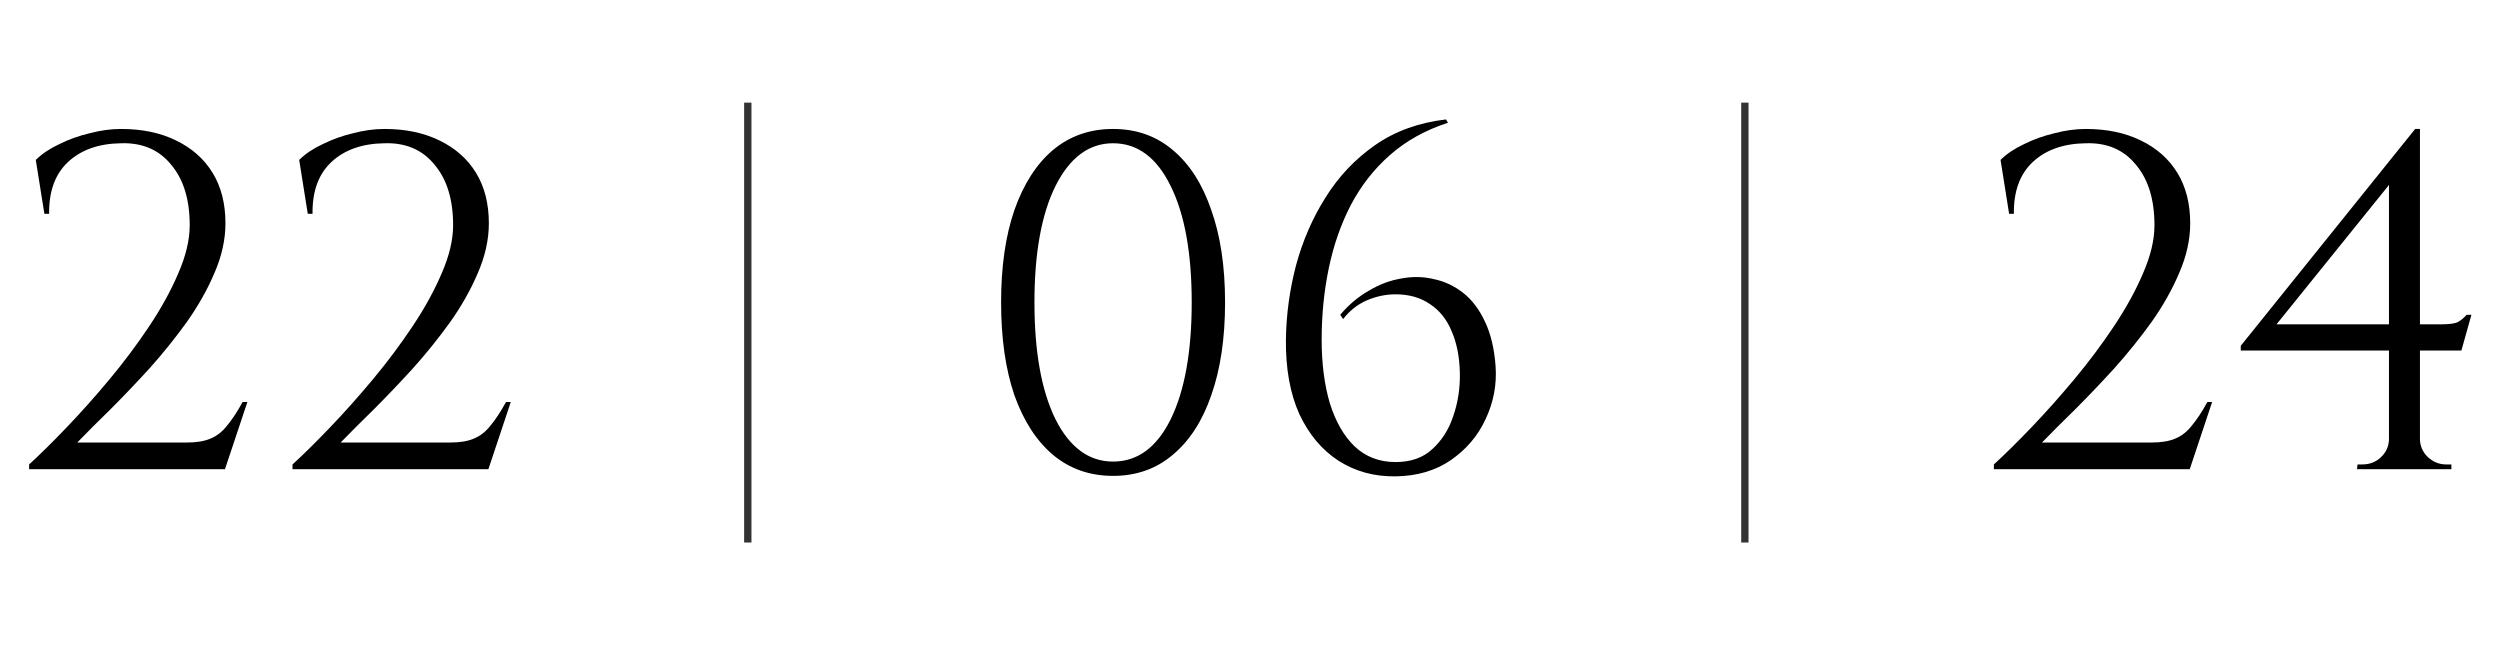 <?xml version="1.0" encoding="UTF-8"?> <svg xmlns="http://www.w3.org/2000/svg" width="341" height="88" viewBox="0 0 341 88" fill="none"> <path d="M6.052 29.16L4.882 21.815C5.706 20.992 6.767 20.277 8.067 19.67C9.367 19.02 10.754 18.522 12.227 18.175C13.701 17.785 15.131 17.59 16.517 17.59C19.377 17.59 21.869 18.11 23.992 19.15C26.159 20.19 27.827 21.663 28.997 23.57C30.167 25.477 30.752 27.773 30.752 30.46C30.752 32.67 30.254 34.923 29.257 37.22C28.304 39.473 27.047 41.705 25.487 43.915C23.927 46.082 22.237 48.183 20.417 50.22C18.597 52.213 16.821 54.077 15.087 55.81C13.354 57.5 11.837 59.017 10.537 60.36H25.487C26.787 60.36 27.849 60.187 28.672 59.84C29.539 59.493 30.297 58.908 30.947 58.085C31.641 57.262 32.356 56.178 33.092 54.835H33.742L30.687 64H3.972V63.35C5.489 61.963 7.201 60.273 9.107 58.28C11.057 56.243 13.007 54.055 14.957 51.715C16.907 49.375 18.706 46.97 20.352 44.5C21.999 42.03 23.321 39.625 24.317 37.285C25.357 34.902 25.877 32.713 25.877 30.72C25.877 27.21 25.032 24.458 23.342 22.465C21.696 20.428 19.421 19.453 16.517 19.54C13.484 19.583 11.079 20.428 9.302 22.075C7.526 23.722 6.659 26.083 6.702 29.16H6.052ZM41.98 29.16L40.81 21.815C41.633 20.992 42.695 20.277 43.995 19.67C45.295 19.02 46.682 18.522 48.155 18.175C49.628 17.785 51.058 17.59 52.445 17.59C55.305 17.59 57.797 18.11 59.92 19.15C62.087 20.19 63.755 21.663 64.925 23.57C66.095 25.477 66.68 27.773 66.68 30.46C66.68 32.67 66.182 34.923 65.185 37.22C64.232 39.473 62.975 41.705 61.415 43.915C59.855 46.082 58.165 48.183 56.345 50.22C54.525 52.213 52.748 54.077 51.015 55.81C49.282 57.5 47.765 59.017 46.465 60.36H61.415C62.715 60.36 63.777 60.187 64.6 59.84C65.467 59.493 66.225 58.908 66.875 58.085C67.568 57.262 68.283 56.178 69.02 54.835H69.67L66.615 64H39.9V63.35C41.417 61.963 43.128 60.273 45.035 58.28C46.985 56.243 48.935 54.055 50.885 51.715C52.835 49.375 54.633 46.97 56.28 44.5C57.927 42.03 59.248 39.625 60.245 37.285C61.285 34.902 61.805 32.713 61.805 30.72C61.805 27.21 60.96 24.458 59.27 22.465C57.623 20.428 55.348 19.453 52.445 19.54C49.412 19.583 47.007 20.428 45.23 22.075C43.453 23.722 42.587 26.083 42.63 29.16H41.98Z" fill="black"></path> <path d="M102 14L102 74" stroke="black" stroke-opacity="0.8"></path> <path d="M151.824 17.59C154.987 17.59 157.695 18.543 159.949 20.45C162.245 22.357 164 25.087 165.214 28.64C166.47 32.15 167.099 36.353 167.099 41.25C167.099 46.147 166.47 50.372 165.214 53.925C164 57.435 162.245 60.143 159.949 62.05C157.695 63.957 154.987 64.91 151.824 64.91C148.66 64.91 145.93 63.957 143.634 62.05C141.38 60.143 139.625 57.435 138.369 53.925C137.155 50.372 136.549 46.147 136.549 41.25C136.549 36.353 137.155 32.15 138.369 28.64C139.625 25.087 141.38 22.357 143.634 20.45C145.93 18.543 148.66 17.59 151.824 17.59ZM151.824 19.54C148.53 19.54 145.909 21.49 143.959 25.39C142.052 29.247 141.099 34.533 141.099 41.25C141.099 47.967 142.052 53.275 143.959 57.175C145.909 61.032 148.53 62.96 151.824 62.96C155.16 62.96 157.782 61.032 159.689 57.175C161.595 53.275 162.549 47.967 162.549 41.25C162.549 34.533 161.595 29.247 159.689 25.39C157.782 21.49 155.16 19.54 151.824 19.54ZM197.239 16.29L197.499 16.745C194.423 17.742 191.779 19.215 189.569 21.165C187.403 23.072 185.626 25.347 184.239 27.99C182.896 30.59 181.899 33.45 181.249 36.57C180.599 39.69 180.274 42.94 180.274 46.32C180.274 49.57 180.643 52.452 181.379 54.965C182.159 57.478 183.286 59.45 184.759 60.88C186.276 62.31 188.139 63.025 190.349 63.025C192.429 63.025 194.098 62.44 195.354 61.27C196.654 60.1 197.608 58.605 198.214 56.785C198.864 54.922 199.168 52.95 199.124 50.87C199.081 48.703 198.713 46.818 198.019 45.215C197.369 43.612 196.394 42.377 195.094 41.51C193.794 40.6 192.213 40.145 190.349 40.145C189.006 40.145 187.684 40.427 186.384 40.99C185.128 41.553 184.066 42.398 183.199 43.525L182.809 42.94C183.936 41.597 185.214 40.513 186.644 39.69C188.074 38.823 189.548 38.26 191.064 38C192.624 37.697 194.119 37.718 195.549 38.065C197.023 38.368 198.366 38.997 199.579 39.95C200.793 40.903 201.789 42.225 202.569 43.915C203.349 45.562 203.826 47.577 203.999 49.96C204.173 52.473 203.718 54.878 202.634 57.175C201.594 59.428 200.013 61.292 197.889 62.765C195.809 64.195 193.296 64.932 190.349 64.975C187.446 65.018 184.846 64.303 182.549 62.83C180.296 61.357 178.519 59.233 177.219 56.46C175.963 53.643 175.356 50.263 175.399 46.32C175.443 42.94 175.898 39.582 176.764 36.245C177.674 32.865 179.018 29.767 180.794 26.95C182.571 24.09 184.824 21.707 187.554 19.8C190.284 17.893 193.513 16.723 197.239 16.29Z" fill="black"></path> <path d="M238 14L238 74" stroke="black" stroke-opacity="0.8"></path> <path d="M274.044 29.16L272.874 21.815C273.698 20.992 274.759 20.277 276.059 19.67C277.359 19.02 278.746 18.522 280.219 18.175C281.693 17.785 283.123 17.59 284.509 17.59C287.369 17.59 289.861 18.11 291.984 19.15C294.151 20.19 295.819 21.663 296.989 23.57C298.159 25.477 298.744 27.773 298.744 30.46C298.744 32.67 298.246 34.923 297.249 37.22C296.296 39.473 295.039 41.705 293.479 43.915C291.919 46.082 290.229 48.183 288.409 50.22C286.589 52.213 284.813 54.077 283.079 55.81C281.346 57.5 279.829 59.017 278.529 60.36H293.479C294.779 60.36 295.841 60.187 296.664 59.84C297.531 59.493 298.289 58.908 298.939 58.085C299.633 57.262 300.348 56.178 301.084 54.835H301.734L298.679 64H271.964V63.35C273.481 61.963 275.193 60.273 277.099 58.28C279.049 56.243 280.999 54.055 282.949 51.715C284.899 49.375 286.698 46.97 288.344 44.5C289.991 42.03 291.313 39.625 292.309 37.285C293.349 34.902 293.869 32.713 293.869 30.72C293.869 27.21 293.024 24.458 291.334 22.465C289.688 20.428 287.413 19.453 284.509 19.54C281.476 19.583 279.071 20.428 277.294 22.075C275.518 23.722 274.651 26.083 274.694 29.16H274.044ZM325.855 24.09L329.43 17.59H330.08V63.935H325.855V24.09ZM329.43 17.59L330.08 19.995L310.515 44.24H332.875C334.088 44.24 334.89 44.132 335.28 43.915C335.67 43.698 336.06 43.373 336.45 42.94H337.1L335.735 47.815H305.64V47.165L329.43 17.59ZM330.08 59.84C330.08 60.793 330.427 61.617 331.12 62.31C331.857 63.003 332.702 63.35 333.655 63.35H334.37V64H321.5L321.565 63.35H322.215C323.212 63.35 324.057 63.025 324.75 62.375C325.487 61.682 325.855 60.837 325.855 59.84H330.08Z" fill="black"></path> </svg> 